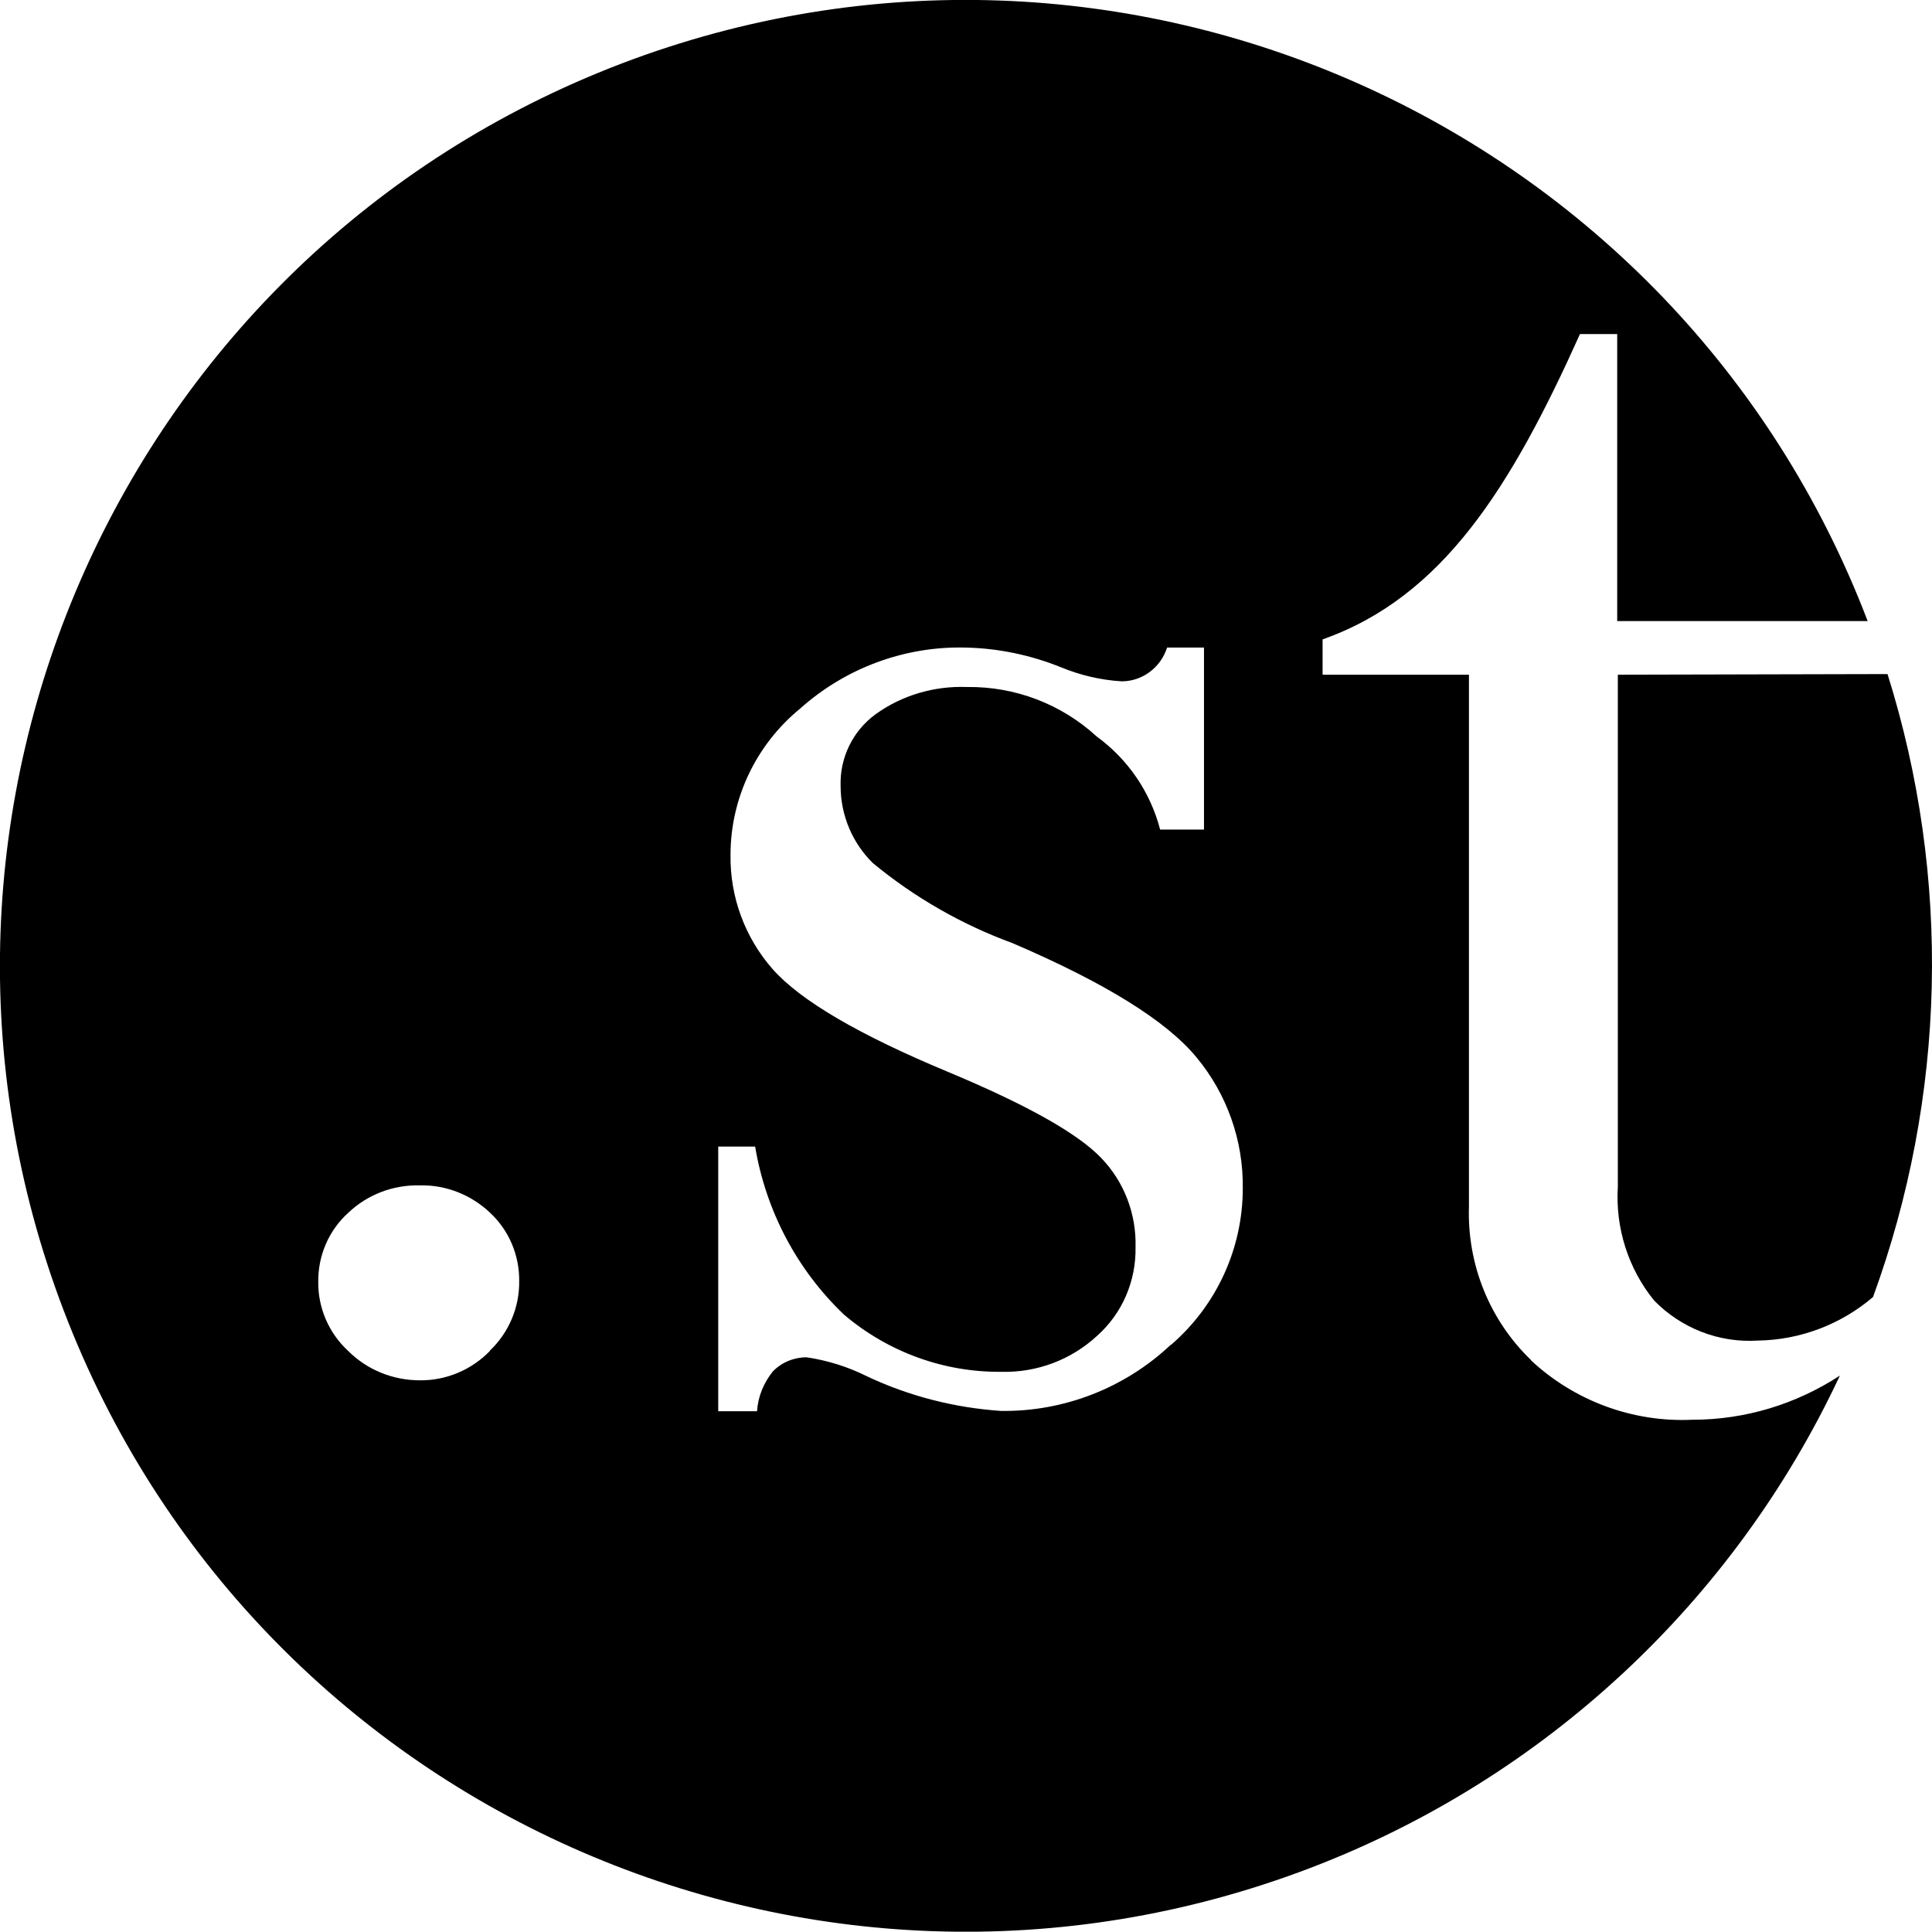 <?xml version="1.0" encoding="UTF-8"?><svg id="_レイヤー_2" xmlns="http://www.w3.org/2000/svg" viewBox="0 0 61.25 61.24"><g id="_レイヤー_1-2"><g id="_レイヤー_2-2"><g id="_デザイン"><path id="_パス_1177" d="M48.54,43.12c-1.32-1.27-2.03-3.04-1.97-4.87V21.39h-4.64v-1.12c3.81-1.34,5.98-4.83,8.16-9.68h1.18v9.1h7.94C53.18,3.9,35.49-4.01,19.69,2.02,3.9,8.06-4.01,25.75,2.02,41.55c6.03,15.79,23.73,23.7,39.52,17.67,7.41-2.83,13.43-8.43,16.79-15.61-1.39,.91-3.01,1.4-4.67,1.4-1.9,.09-3.75-.6-5.13-1.89Zm-33.01-.29c-.58,.6-1.39,.94-2.22,.93-.85,0-1.67-.33-2.27-.93-.61-.56-.96-1.36-.95-2.19-.01-.83,.33-1.63,.95-2.19,.61-.58,1.42-.89,2.27-.87,.83-.02,1.63,.3,2.23,.87,.6,.56,.93,1.35,.92,2.17,.01,.83-.33,1.63-.93,2.2Zm21.59-.2c-1.45,1.37-3.39,2.13-5.39,2.1-1.47-.1-2.92-.47-4.25-1.1-.6-.3-1.24-.5-1.91-.6-.4,0-.79,.16-1.07,.45-.29,.36-.47,.8-.5,1.26h-1.23v-8.39h1.17c.34,2.03,1.32,3.9,2.82,5.33,1.39,1.18,3.16,1.83,4.99,1.81,1.12,.03,2.21-.38,3.03-1.14,.8-.71,1.24-1.74,1.22-2.81,.03-1.05-.36-2.07-1.08-2.82-.75-.79-2.38-1.7-4.87-2.74-2.81-1.17-4.66-2.25-5.55-3.25-.88-1-1.36-2.29-1.34-3.63,0-1.79,.81-3.49,2.2-4.63,1.44-1.29,3.32-1.99,5.25-1.94,1.04,.02,2.08,.24,3.04,.63,.61,.25,1.25,.4,1.91,.44,.66,0,1.24-.44,1.44-1.07h1.17v5.77h-1.39c-.31-1.19-1.02-2.23-2.01-2.95-1.12-1.03-2.59-1.59-4.11-1.57-1.04-.04-2.07,.26-2.91,.87-.72,.53-1.13,1.38-1.1,2.27,0,.92,.37,1.8,1.02,2.44,1.32,1.09,2.82,1.95,4.43,2.54,2.94,1.26,4.89,2.47,5.84,3.63,.96,1.16,1.48,2.63,1.46,4.14,0,1.91-.83,3.72-2.28,4.97h0Z"/><path id="_パス_1178" d="M51.29,21.39v16.24c-.08,1.3,.33,2.59,1.15,3.6,.86,.88,2.06,1.35,3.29,1.27,1.34-.02,2.63-.51,3.65-1.38,2.32-6.35,2.49-13.29,.46-19.75h0l-8.55,.02Z"/></g></g></g></svg>